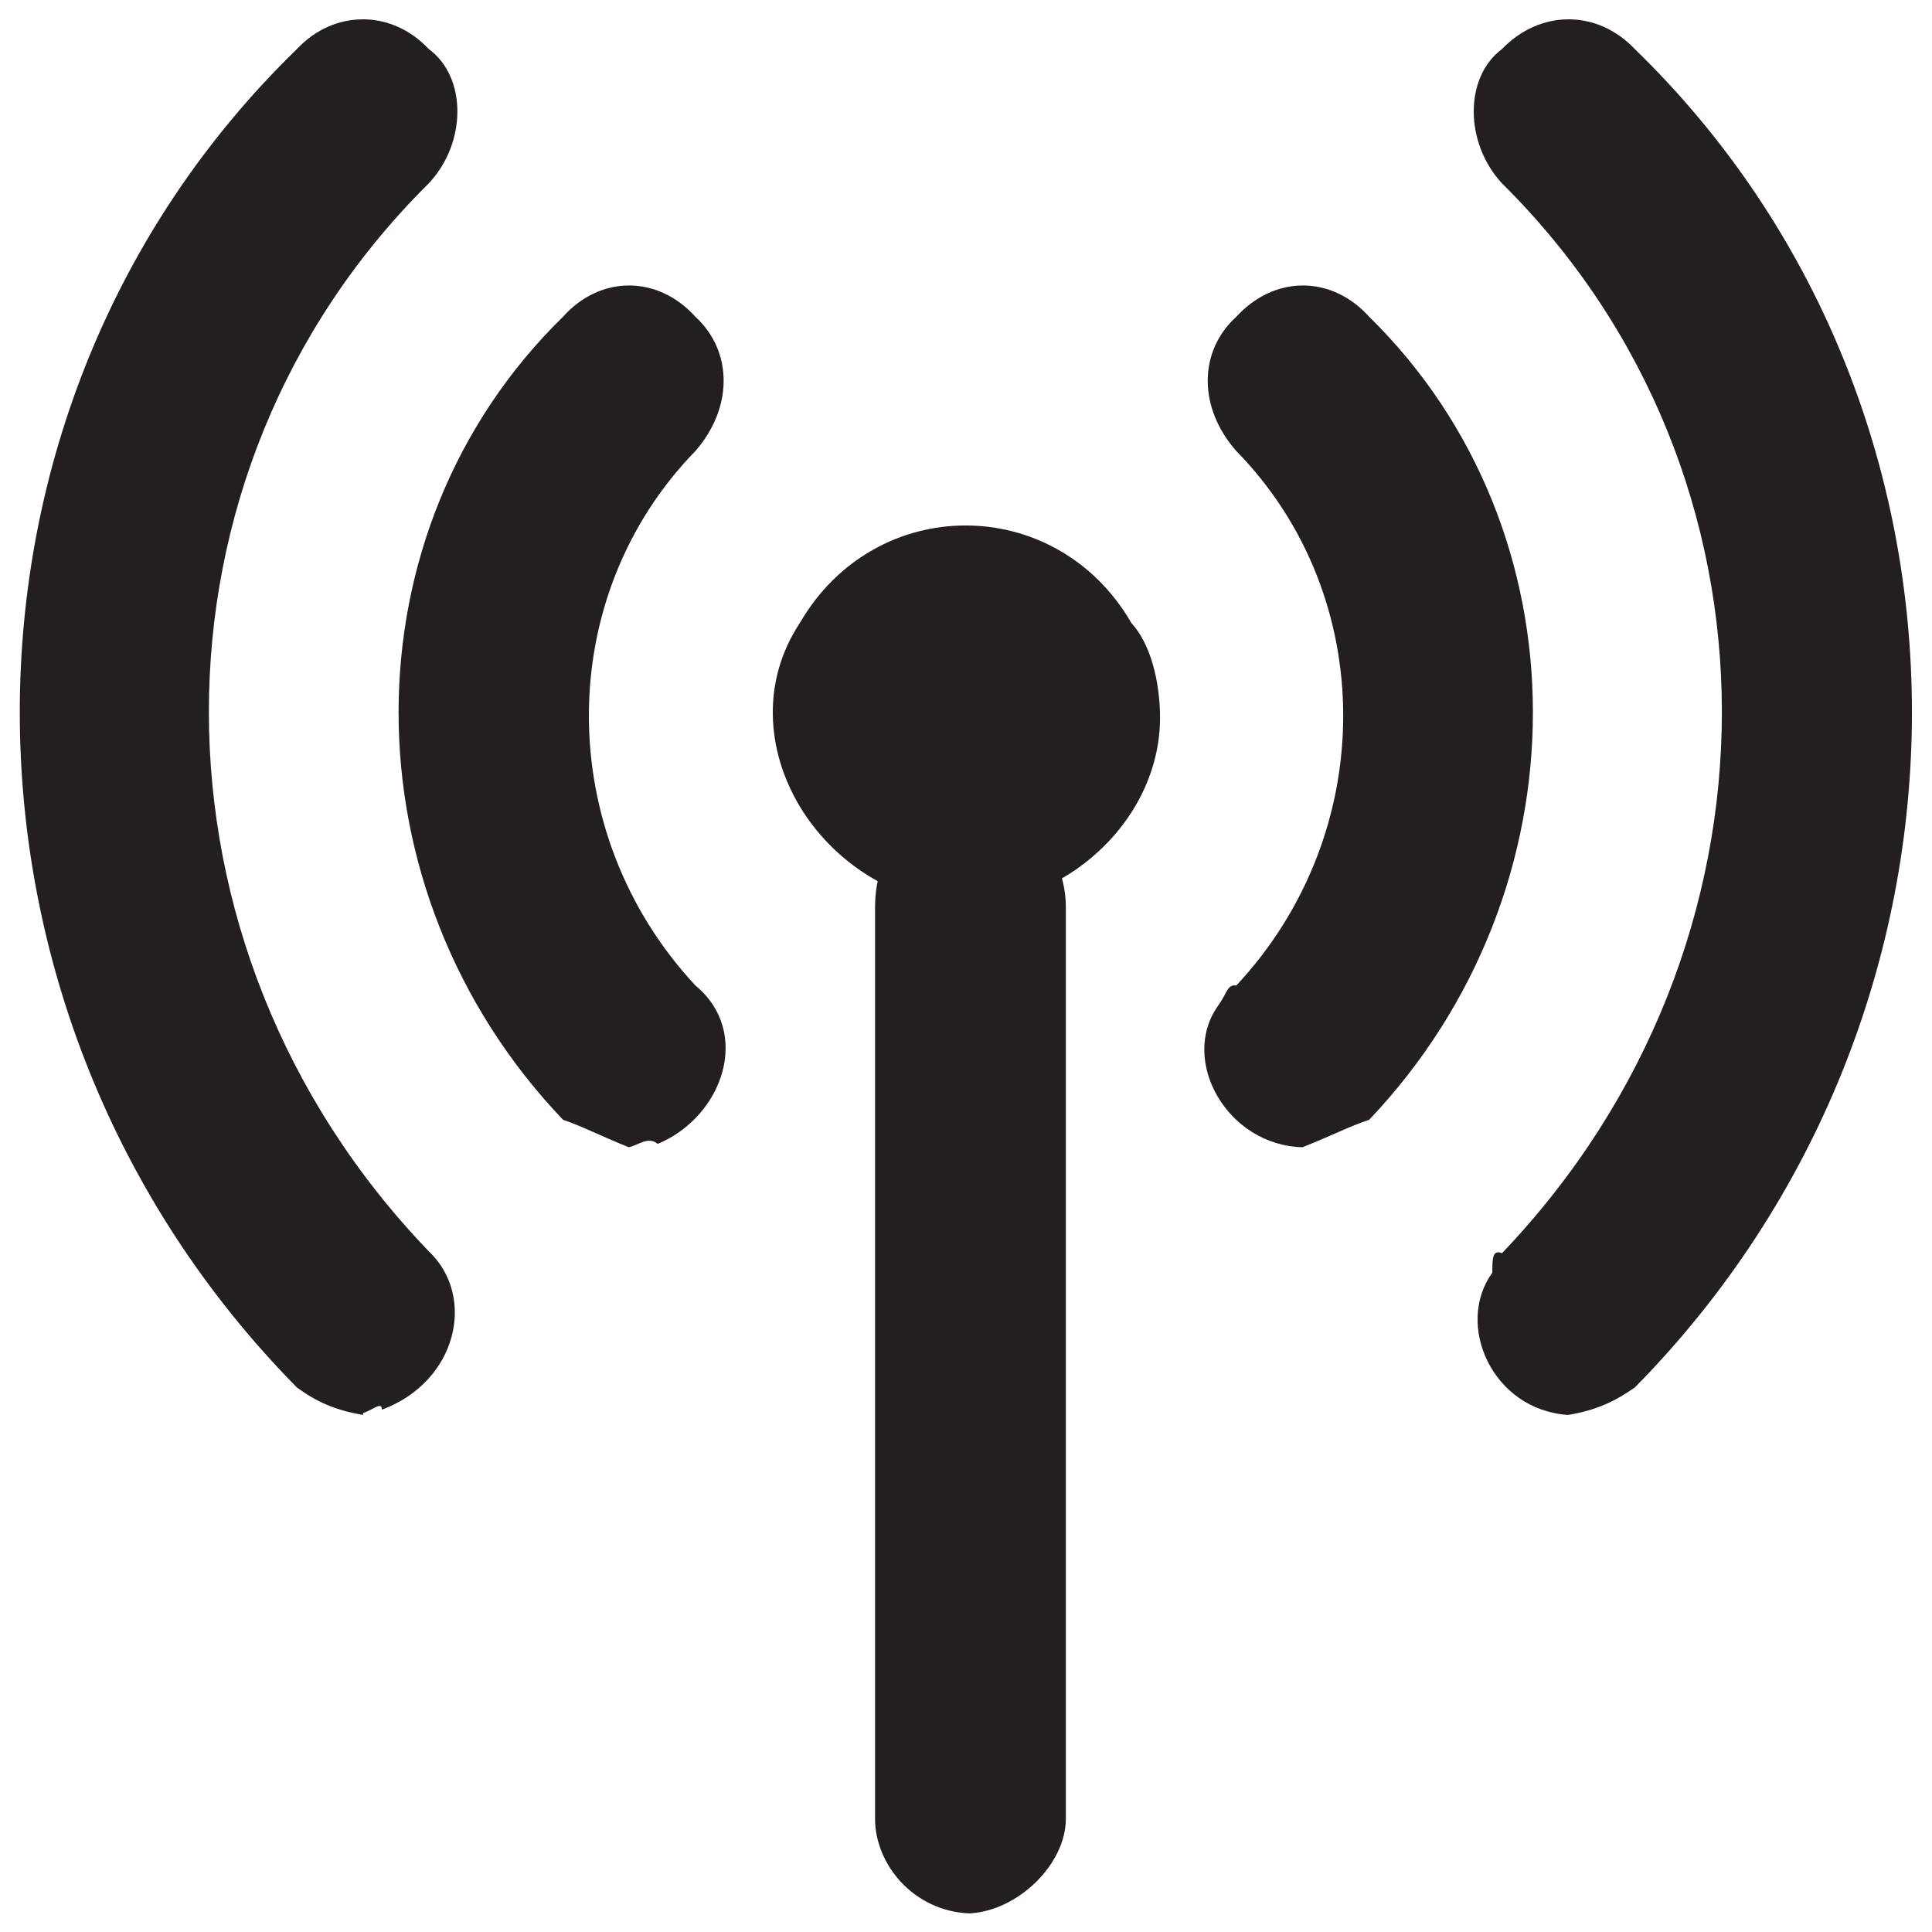 <svg xmlns="http://www.w3.org/2000/svg" version="1.1" xmlns:xlink="http://www.w3.org/1999/xlink" width="100%" height="100%" id="svgWorkerArea" viewBox="0 0 400 400" xmlns:artdraw="https://artdraw.muisca.co" style="background: white;"><defs id="defsdoc"><pattern id="patternBool" x="0" y="0" width="10" height="10" patternUnits="userSpaceOnUse" patternTransform="rotate(35)"><circle cx="5" cy="5" r="4" style="stroke: none;fill: #ff000070;"></circle></pattern></defs><g id="fileImp-993520024" class="cosito"><path id="pathImp-939795099" class="grouped" style="fill:#231f20" d="M200.671 187.779C169.471 186.248 149.771 152.948 165.571 129.028 181.171 102.048 218.671 102.048 234.271 129.028 238.171 133.248 240.171 141.048 240.171 148.612 240.171 168.548 222.671 186.248 200.671 187.779 200.671 186.248 200.671 186.248 200.671 187.779M200.671 148.612C200.671 147.048 200.671 147.048 200.671 148.612 200.671 147.048 200.671 147.048 200.671 148.612M200.671 148.612C200.671 147.048 200.671 147.048 200.671 148.612 200.671 147.048 200.671 147.048 200.671 148.612M200.671 148.612C200.671 147.048 200.671 147.048 200.671 148.612 200.671 147.048 200.671 147.048 200.671 148.612M200.671 148.612C200.671 147.048 200.671 147.048 200.671 148.612 200.671 147.048 200.671 147.048 200.671 148.612M200.671 148.612C200.671 147.048 200.671 147.048 200.671 148.612 200.671 147.048 200.671 147.048 200.671 148.612M200.671 148.612C200.671 147.048 200.671 147.048 200.671 148.612 200.671 147.048 200.671 147.048 200.671 148.612M200.671 148.612C200.671 147.048 200.671 147.048 200.671 148.612 200.671 147.048 200.671 147.048 200.671 148.612M200.671 148.612C200.671 147.048 200.671 147.048 200.671 148.612 200.671 147.048 200.671 147.048 200.671 148.612"></path><path id="pathImp-450713681" class="grouped" style="fill:#231f20" d="M200.671 396.148C189.071 395.648 181.171 385.948 181.171 376.565 181.171 376.148 181.171 186.248 181.171 187.779 181.171 170.548 196.771 162.748 210.771 170.819 216.671 172.448 220.671 180.248 220.671 187.779 220.671 186.248 220.671 376.148 220.671 376.565 220.671 385.948 210.771 395.648 200.671 396.148 200.671 395.648 200.671 395.648 200.671 396.148"></path><path id="pathImp-876773522" class="grouped" style="fill:#231f20" d="M269.671 237.521C254.071 237.148 244.171 219.548 252.171 208.245 254.071 205.648 254.071 203.748 255.971 204.033 285.471 172.448 285.471 123.548 255.971 93.386 248.071 84.448 248.071 72.748 255.971 65.577 263.871 56.948 275.671 56.948 283.471 65.577 328.671 109.948 328.671 184.248 283.471 231.842 279.471 233.148 275.671 235.148 269.671 237.521 269.671 235.148 269.671 235.148 269.671 237.521"></path><path id="pathImp-468779911" class="grouped" style="fill:#231f20" d="M130.171 237.521C124.271 235.148 120.471 233.148 116.571 231.842 71.171 184.248 71.171 109.948 116.571 65.577 124.271 56.948 136.171 56.948 143.971 65.577 151.771 72.748 151.771 84.448 143.971 93.386 114.571 123.548 114.571 172.448 143.971 204.033 155.671 213.648 149.771 231.148 136.171 236.833 134.171 235.148 132.171 237.148 130.171 237.521 130.171 235.148 130.171 235.148 130.171 237.521"></path><path id="pathImp-577677016" class="grouped" style="fill:#231f20" d="M324.671 292.943C308.971 291.948 301.171 274.248 308.971 263.497 308.971 260.648 308.971 258.648 310.971 259.455 371.671 195.948 371.671 98.048 310.971 37.964 303.171 29.548 303.171 15.948 310.971 10.156 318.871 1.948 330.671 1.948 338.471 10.156 414.971 84.448 414.971 209.648 338.471 287.264 334.471 290.048 330.671 291.948 324.671 292.943 324.671 291.948 324.671 291.948 324.671 292.943"></path><path id="pathImp-535708235" class="grouped" style="fill:#231f20" d="M75.171 292.943C69.171 291.948 65.271 290.048 61.471 287.264-15.029 209.648-15.029 84.448 61.471 10.156 69.171 1.948 81.071 1.948 88.771 10.156 96.671 15.948 96.671 29.548 88.771 37.964 28.071 98.048 28.071 195.948 88.771 259.063 98.671 268.448 94.671 286.048 79.071 291.863 79.071 290.048 77.171 291.948 75.171 292.551 75.171 291.948 75.171 291.948 75.171 292.943"></path></g></svg>